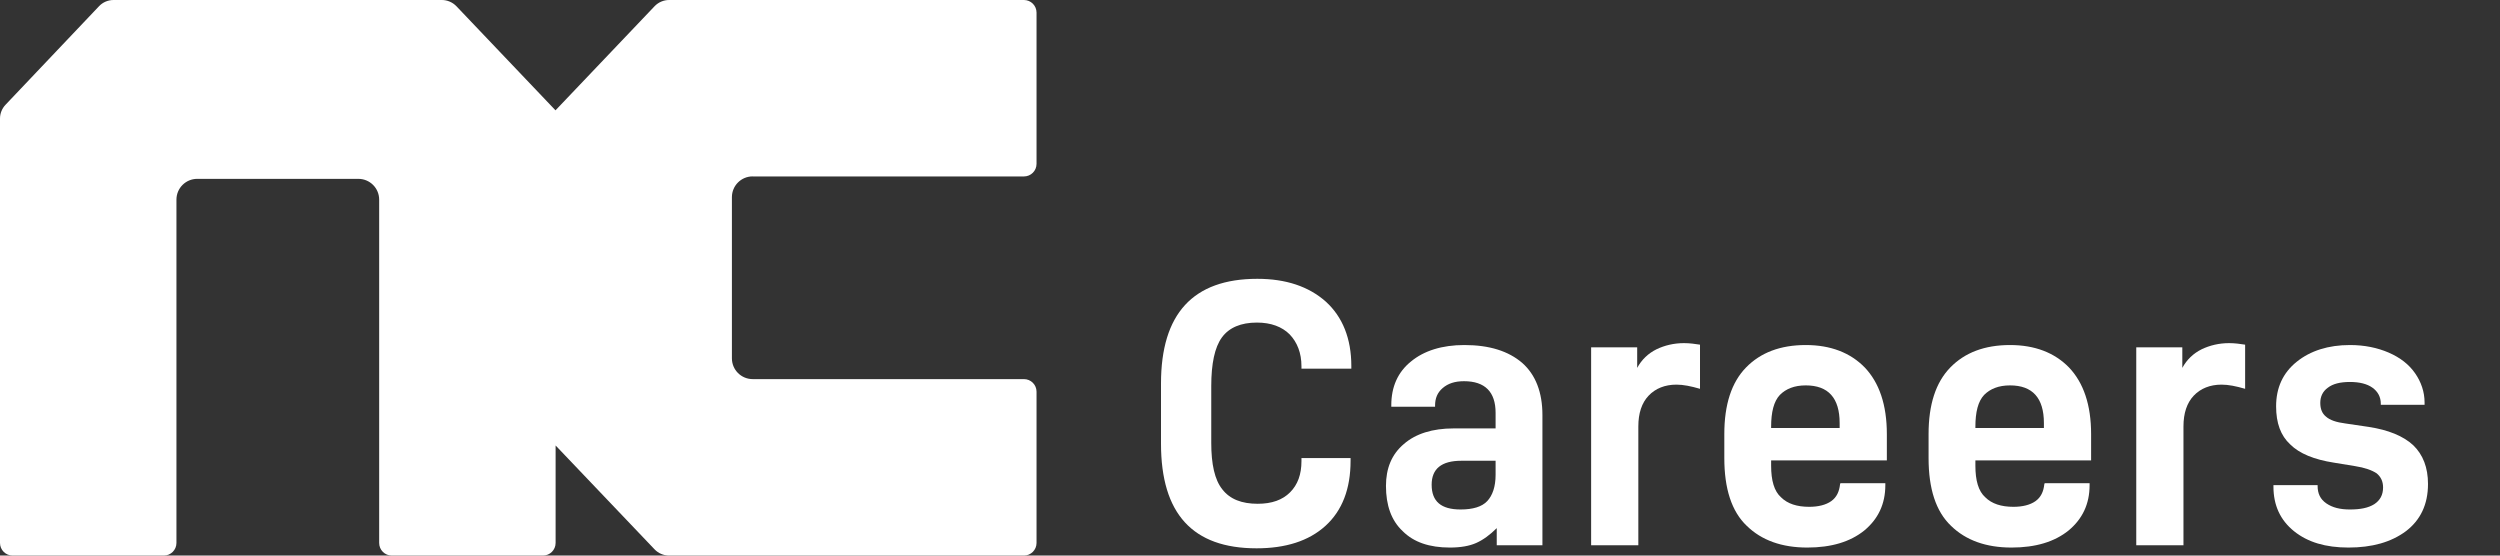 <svg width="135" height="30" viewBox="0 0 135 30" fill="none" xmlns="http://www.w3.org/2000/svg">
<rect x="0" y="0" width="135" height="30" fill="#333333" stroke="none"/>
<path d="M40.645 9.528H55.294C55.669 9.528 55.973 9.224 55.973 8.849V0.68C55.973 0.305 55.669 0 55.294 0H36.133C35.837 0 35.552 0.121 35.346 0.338L29.997 5.958L24.648 0.338C24.442 0.124 24.157 0 23.861 0H6.133C5.834 0 5.549 0.121 5.346 0.338L0.299 5.657C0.107 5.86 0 6.125 0 6.404V29.32C0 29.695 0.305 30 0.68 30H8.849C9.224 30 9.528 29.695 9.528 29.32V10.78C9.528 10.16 10.03 9.658 10.65 9.658H19.352C19.973 9.658 20.475 10.16 20.475 10.78V29.32C20.475 29.695 20.779 30 21.154 30H29.323C29.698 30 30.003 29.695 30.003 29.32V24.056L35.346 29.664C35.552 29.879 35.834 30 36.133 30H55.294C55.669 30 55.973 29.695 55.973 29.32V21.151C55.973 20.776 55.669 20.472 55.294 20.472H40.645C40.024 20.472 39.523 19.97 39.523 19.35V10.648C39.523 10.027 40.024 9.525 40.645 9.525V9.528Z" fill="white"/>
<path d="M123.876 28.684C123.136 28.088 122.766 27.286 122.766 26.279V26.197H125.151V26.238C125.151 26.649 125.295 26.957 125.623 27.183C125.952 27.409 126.363 27.512 126.898 27.512C127.453 27.512 127.885 27.43 128.213 27.224C128.522 27.019 128.686 26.731 128.686 26.32C128.686 25.991 128.563 25.744 128.337 25.559C128.09 25.395 127.7 25.251 127.165 25.169L126.035 24.984C124.966 24.819 124.164 24.491 123.671 23.997C123.157 23.524 122.91 22.846 122.91 21.942C122.91 20.934 123.28 20.133 124.02 19.537C124.76 18.941 125.726 18.632 126.898 18.632C127.679 18.632 128.378 18.776 128.995 19.043C129.611 19.311 130.084 19.68 130.413 20.153C130.742 20.626 130.927 21.16 130.927 21.736V21.859H128.563V21.798C128.563 21.428 128.398 21.14 128.111 20.934C127.823 20.729 127.412 20.626 126.898 20.626C126.363 20.626 125.973 20.729 125.706 20.934C125.418 21.14 125.295 21.428 125.295 21.757C125.295 22.085 125.397 22.332 125.603 22.497C125.808 22.682 126.158 22.805 126.651 22.867L127.905 23.052C128.974 23.216 129.776 23.545 130.31 24.038C130.845 24.552 131.112 25.251 131.112 26.135C131.112 27.245 130.701 28.088 129.92 28.684C129.118 29.28 128.09 29.568 126.816 29.568C125.582 29.568 124.616 29.28 123.876 28.684Z" fill="white"/>
<path d="M115.358 18.756H117.845V19.866C118.092 19.413 118.442 19.084 118.894 18.858C119.325 18.653 119.819 18.529 120.374 18.529C120.682 18.529 120.97 18.571 121.237 18.612V20.996C120.744 20.852 120.333 20.77 119.963 20.77C119.346 20.77 118.832 20.976 118.462 21.366C118.092 21.757 117.907 22.312 117.907 23.031V29.445H115.358V18.756Z" fill="white"/>
<path d="M106.671 24.86V25.148C106.671 25.95 106.836 26.526 107.206 26.854C107.555 27.204 108.069 27.368 108.727 27.368C109.22 27.368 109.631 27.265 109.919 27.06C110.207 26.854 110.351 26.546 110.392 26.155L110.412 26.094H112.838V26.197C112.838 27.224 112.447 28.026 111.707 28.643C110.947 29.259 109.919 29.568 108.624 29.568C107.247 29.568 106.157 29.177 105.356 28.396C104.533 27.615 104.143 26.382 104.143 24.737V23.442C104.143 21.839 104.534 20.647 105.315 19.845C106.096 19.043 107.165 18.632 108.542 18.632C109.878 18.632 110.947 19.043 111.728 19.845C112.509 20.667 112.92 21.859 112.92 23.442V24.86H106.671ZM107.144 21.325C106.815 21.674 106.671 22.25 106.671 23.052V23.113H110.371V22.846C110.371 21.489 109.755 20.811 108.542 20.811C107.925 20.811 107.473 20.996 107.144 21.325Z" fill="white"/>
<path d="M95.641 24.86V25.148C95.641 25.95 95.806 26.526 96.176 26.854C96.525 27.204 97.039 27.368 97.697 27.368C98.19 27.368 98.601 27.265 98.889 27.06C99.177 26.854 99.321 26.546 99.362 26.155L99.382 26.094H101.808V26.197C101.808 27.224 101.417 28.026 100.677 28.643C99.917 29.259 98.889 29.568 97.594 29.568C96.217 29.568 95.127 29.177 94.326 28.396C93.504 27.615 93.113 26.382 93.113 24.737V23.442C93.113 21.839 93.504 20.647 94.285 19.845C95.066 19.043 96.135 18.632 97.512 18.632C98.848 18.632 99.917 19.043 100.698 19.845C101.479 20.667 101.89 21.859 101.89 23.442V24.86H95.641ZM96.114 21.325C95.785 21.674 95.641 22.25 95.641 23.052V23.113H99.341V22.846C99.341 21.489 98.725 20.811 97.512 20.811C96.895 20.811 96.443 20.996 96.114 21.325Z" fill="white"/>
<path d="M85.921 18.756H88.408V19.866C88.655 19.413 89.004 19.084 89.457 18.858C89.888 18.653 90.382 18.529 90.937 18.529C91.245 18.529 91.533 18.571 91.8 18.612V20.996C91.307 20.852 90.896 20.77 90.526 20.77C89.909 20.77 89.395 20.976 89.025 21.366C88.655 21.757 88.47 22.312 88.47 23.031V29.445H85.921V18.756Z" fill="white"/>
<path d="M82.201 19.598C82.921 20.235 83.291 21.181 83.291 22.414V29.444H80.824V28.519C80.454 28.889 80.084 29.157 79.714 29.321C79.344 29.485 78.871 29.568 78.296 29.568C77.186 29.568 76.343 29.28 75.747 28.684C75.13 28.108 74.842 27.286 74.842 26.238C74.842 25.292 75.151 24.532 75.808 23.977C76.446 23.422 77.35 23.134 78.501 23.134H80.762V22.291C80.762 21.16 80.187 20.585 79.056 20.585C78.563 20.585 78.193 20.708 77.905 20.955C77.617 21.202 77.494 21.51 77.494 21.901V21.962H75.13V21.88C75.13 20.893 75.48 20.092 76.199 19.516C76.898 18.941 77.864 18.632 79.077 18.632C80.433 18.632 81.461 18.961 82.201 19.598ZM80.31 27.06C80.598 26.752 80.762 26.279 80.762 25.642V24.881H78.912C77.843 24.881 77.309 25.313 77.309 26.176C77.309 27.081 77.823 27.512 78.871 27.512C79.529 27.512 80.022 27.368 80.31 27.06Z" fill="white"/>
<path d="M62.694 23.956V20.708C62.694 16.947 64.421 15.056 67.895 15.056C69.437 15.056 70.67 15.467 71.595 16.289C72.499 17.111 72.972 18.283 72.972 19.763V19.907H70.279V19.783C70.279 19.064 70.053 18.488 69.642 18.057C69.231 17.645 68.635 17.419 67.874 17.419C67.011 17.419 66.374 17.687 65.983 18.221C65.593 18.756 65.408 19.639 65.408 20.852V23.915C65.408 25.066 65.593 25.909 66.004 26.423C66.415 26.957 67.052 27.204 67.916 27.204C68.676 27.204 69.252 26.998 69.663 26.587C70.074 26.176 70.279 25.621 70.279 24.902V24.737H72.931V24.881C72.931 26.402 72.479 27.574 71.575 28.396C70.67 29.218 69.416 29.609 67.854 29.609C64.401 29.609 62.694 27.738 62.694 23.956Z" fill="white"/>
</svg>
